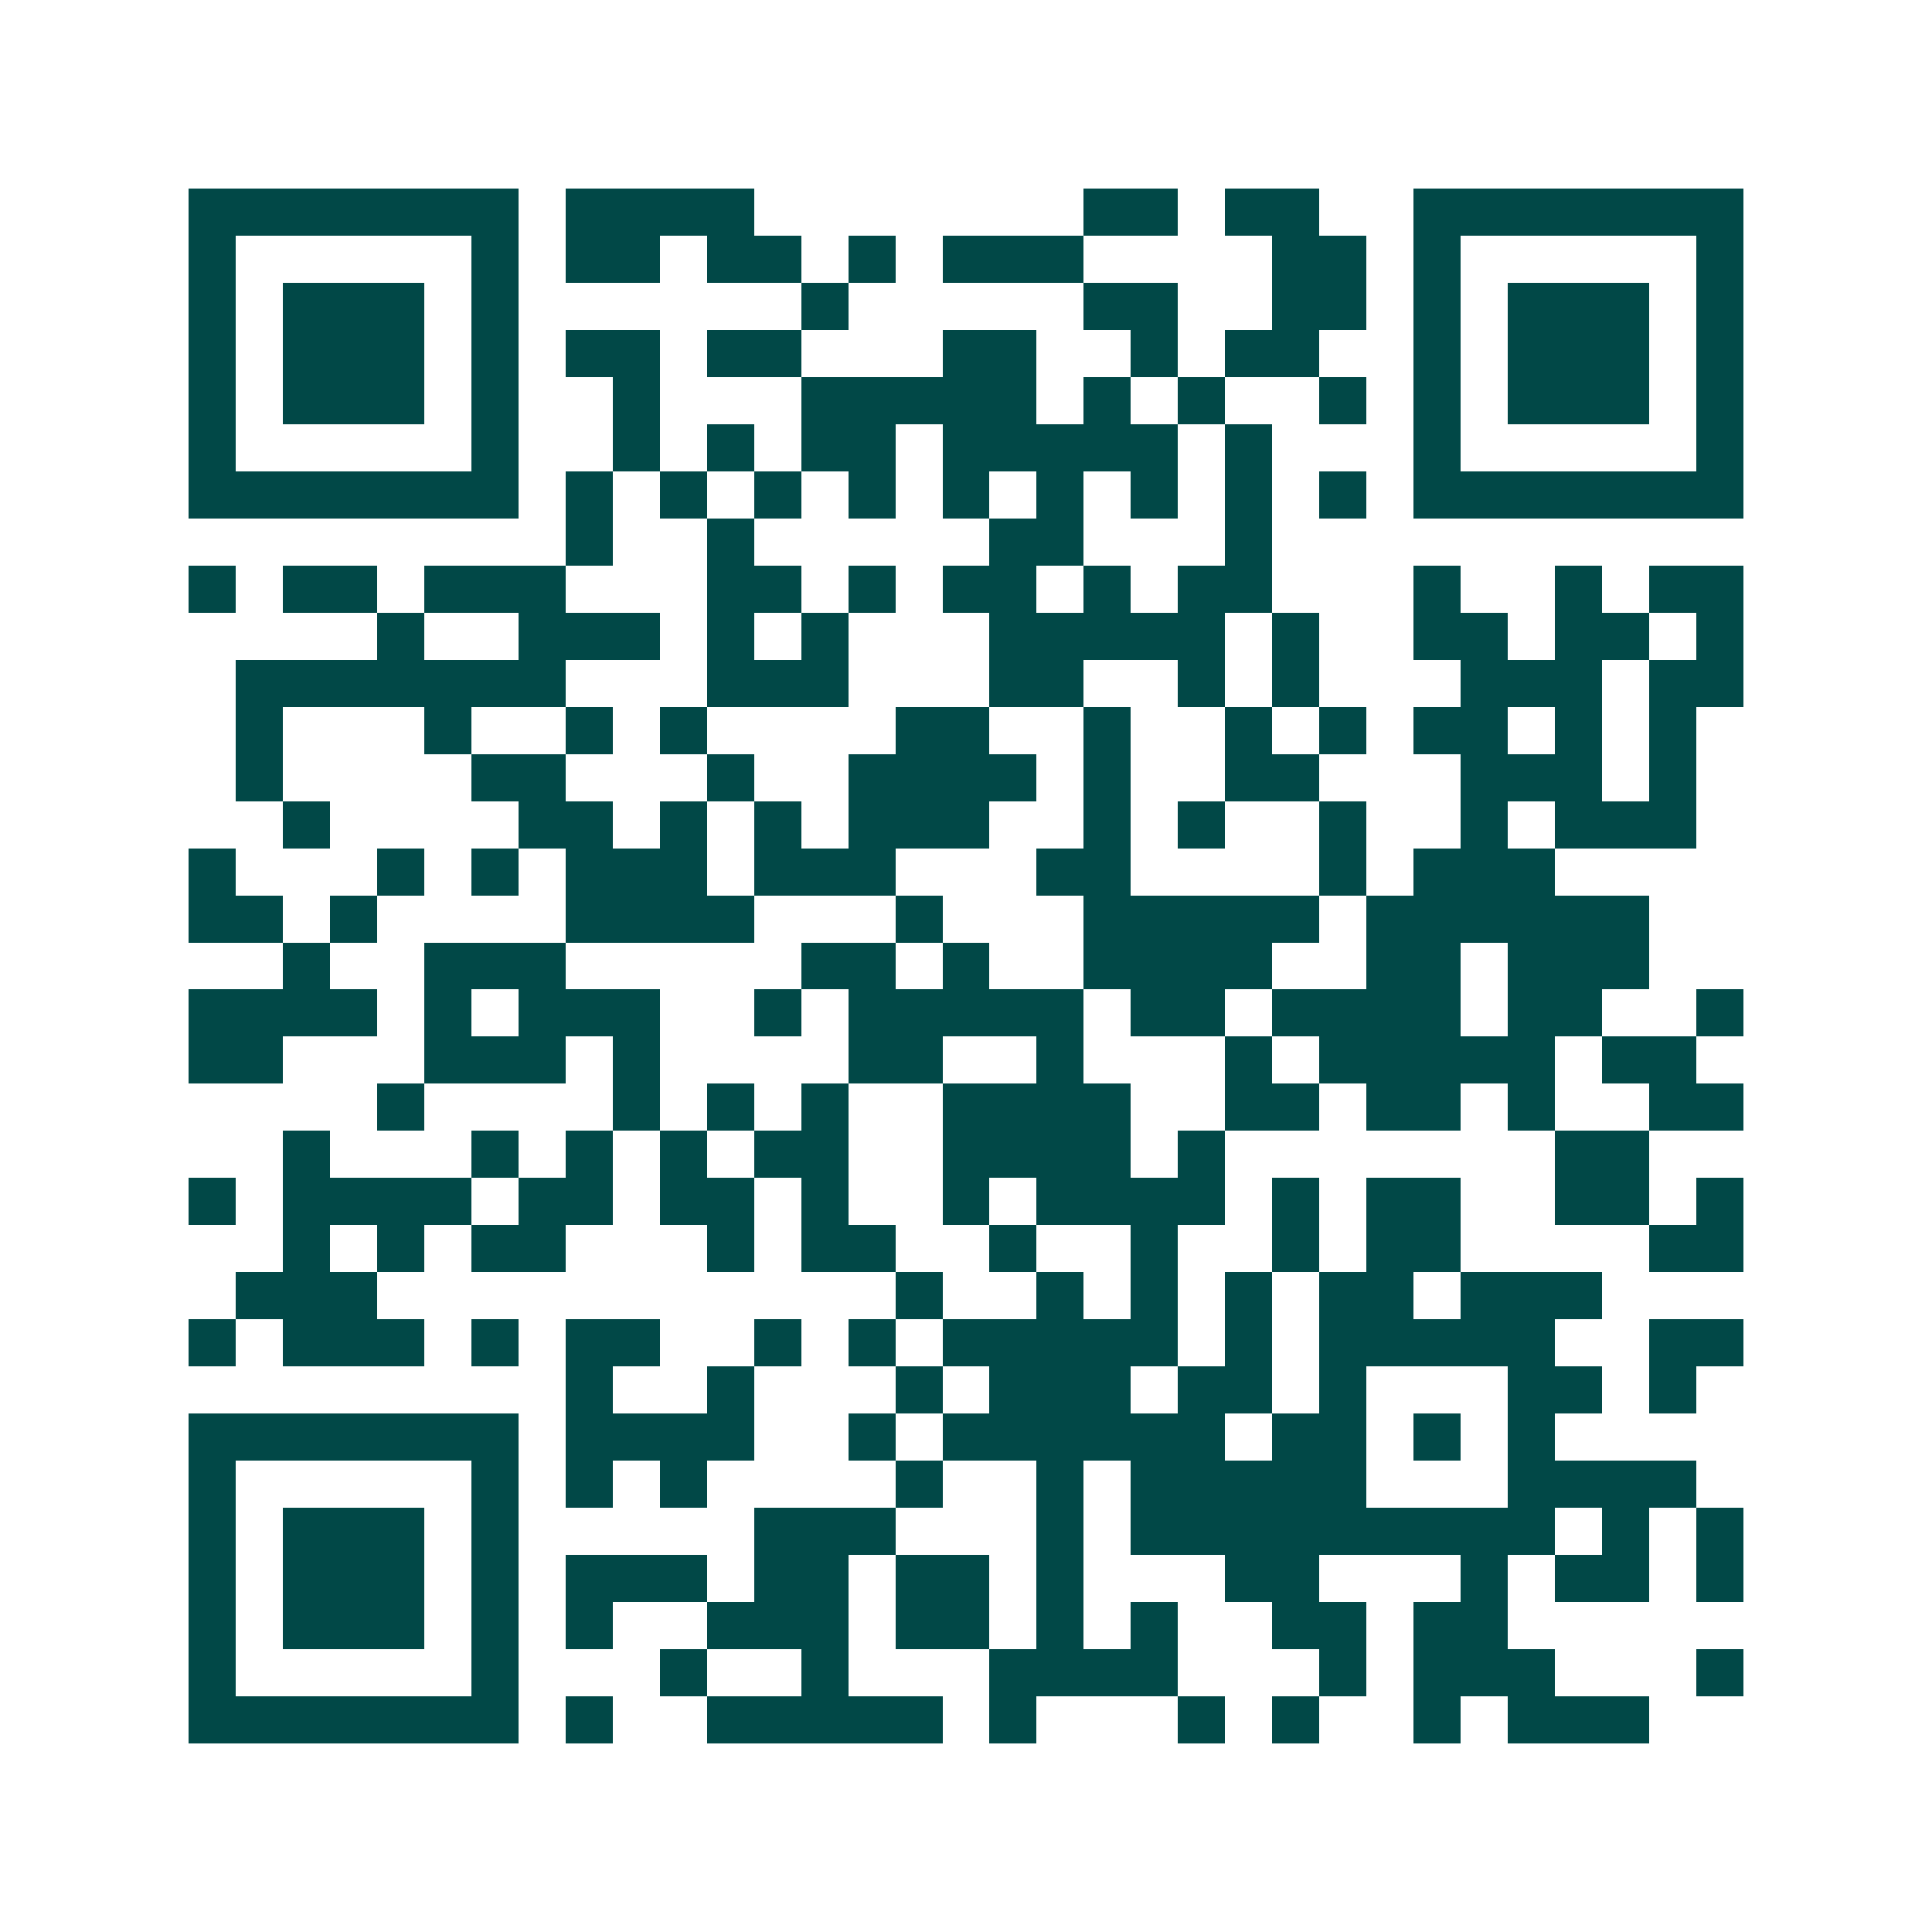 <svg xmlns="http://www.w3.org/2000/svg" width="200" height="200" viewBox="0 0 41 41" shape-rendering="crispEdges"><path fill="#ffffff" d="M0 0h41v41H0z"/><path stroke="#014847" d="M4 4.5h7m1 0h4m7 0h2m1 0h2m2 0h7M4 5.5h1m5 0h1m1 0h2m1 0h2m1 0h1m1 0h3m4 0h2m1 0h1m5 0h1M4 6.5h1m1 0h3m1 0h1m6 0h1m5 0h2m2 0h2m1 0h1m1 0h3m1 0h1M4 7.5h1m1 0h3m1 0h1m1 0h2m1 0h2m3 0h2m2 0h1m1 0h2m2 0h1m1 0h3m1 0h1M4 8.5h1m1 0h3m1 0h1m2 0h1m3 0h5m1 0h1m1 0h1m2 0h1m1 0h1m1 0h3m1 0h1M4 9.5h1m5 0h1m2 0h1m1 0h1m1 0h2m1 0h5m1 0h1m3 0h1m5 0h1M4 10.5h7m1 0h1m1 0h1m1 0h1m1 0h1m1 0h1m1 0h1m1 0h1m1 0h1m1 0h1m1 0h7M12 11.5h1m2 0h1m5 0h2m3 0h1M4 12.5h1m1 0h2m1 0h3m3 0h2m1 0h1m1 0h2m1 0h1m1 0h2m3 0h1m2 0h1m1 0h2M8 13.5h1m2 0h3m1 0h1m1 0h1m3 0h5m1 0h1m2 0h2m1 0h2m1 0h1M5 14.5h7m3 0h3m3 0h2m2 0h1m1 0h1m3 0h3m1 0h2M5 15.5h1m3 0h1m2 0h1m1 0h1m4 0h2m2 0h1m2 0h1m1 0h1m1 0h2m1 0h1m1 0h1M5 16.5h1m4 0h2m3 0h1m2 0h4m1 0h1m2 0h2m3 0h3m1 0h1M6 17.5h1m4 0h2m1 0h1m1 0h1m1 0h3m2 0h1m1 0h1m2 0h1m2 0h1m1 0h3M4 18.5h1m3 0h1m1 0h1m1 0h3m1 0h3m3 0h2m4 0h1m1 0h3M4 19.5h2m1 0h1m4 0h4m3 0h1m3 0h5m1 0h6M6 20.5h1m2 0h3m5 0h2m1 0h1m2 0h4m2 0h2m1 0h3M4 21.5h4m1 0h1m1 0h3m2 0h1m1 0h5m1 0h2m1 0h4m1 0h2m2 0h1M4 22.5h2m3 0h3m1 0h1m4 0h2m2 0h1m3 0h1m1 0h5m1 0h2M8 23.5h1m4 0h1m1 0h1m1 0h1m2 0h4m2 0h2m1 0h2m1 0h1m2 0h2M6 24.5h1m3 0h1m1 0h1m1 0h1m1 0h2m2 0h4m1 0h1m7 0h2M4 25.5h1m1 0h4m1 0h2m1 0h2m1 0h1m2 0h1m1 0h4m1 0h1m1 0h2m2 0h2m1 0h1M6 26.5h1m1 0h1m1 0h2m3 0h1m1 0h2m2 0h1m2 0h1m2 0h1m1 0h2m4 0h2M5 27.5h3m11 0h1m2 0h1m1 0h1m1 0h1m1 0h2m1 0h3M4 28.5h1m1 0h3m1 0h1m1 0h2m2 0h1m1 0h1m1 0h5m1 0h1m1 0h5m2 0h2M12 29.5h1m2 0h1m3 0h1m1 0h3m1 0h2m1 0h1m3 0h2m1 0h1M4 30.5h7m1 0h4m2 0h1m1 0h6m1 0h2m1 0h1m1 0h1M4 31.5h1m5 0h1m1 0h1m1 0h1m4 0h1m2 0h1m1 0h5m3 0h4M4 32.5h1m1 0h3m1 0h1m5 0h3m3 0h1m1 0h9m1 0h1m1 0h1M4 33.5h1m1 0h3m1 0h1m1 0h3m1 0h2m1 0h2m1 0h1m3 0h2m3 0h1m1 0h2m1 0h1M4 34.5h1m1 0h3m1 0h1m1 0h1m2 0h3m1 0h2m1 0h1m1 0h1m2 0h2m1 0h2M4 35.5h1m5 0h1m3 0h1m2 0h1m3 0h4m3 0h1m1 0h3m3 0h1M4 36.5h7m1 0h1m2 0h5m1 0h1m3 0h1m1 0h1m2 0h1m1 0h3"/></svg>
